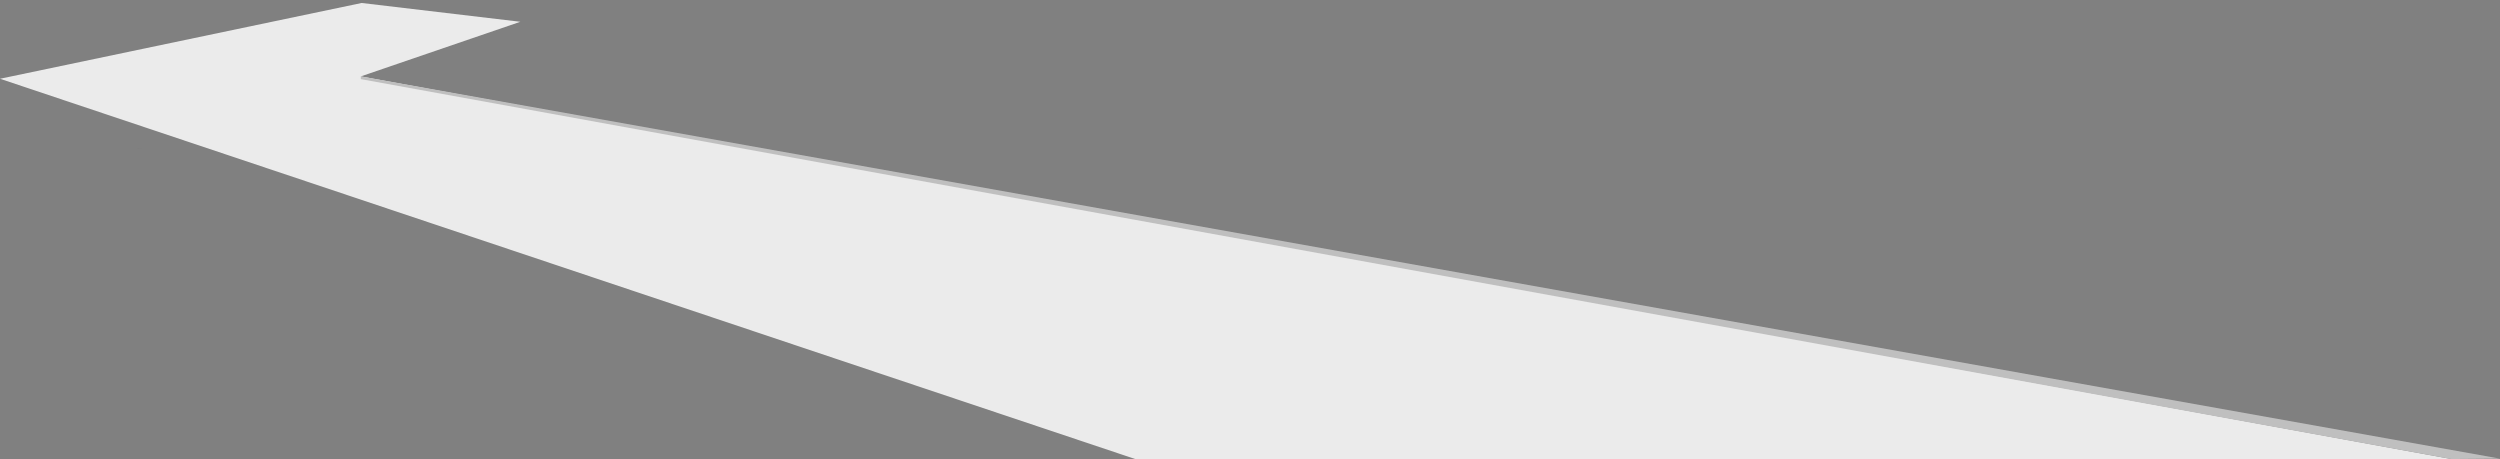 <svg id="Ebene_1" data-name="Ebene 1" xmlns="http://www.w3.org/2000/svg" viewBox="0 0 4110.24 754.7" preserveAspectRatio="xMinYMin meet" width="4110.24" height="754.7"><rect x="0" y="0" width="4110.24" height="754.7" fill="#808080" stroke="none"/><defs><style>.cls-1{fill:#ebebeb;}.cls-2{fill:#bfbfbf;}.cls-3{fill:#4a4a4a;opacity:0.25;isolation:isolate;}</style></defs><title>weg_090516</title><path class="cls-1" d="M594.6 4.9L0 129.5l1866.4 625.2h2163.7L593.2 125.6l262.3-89.8z"/><path class="cls-2" d="M593.2 125.6v4.5l3436.9 624.6 80.14-.66z"/><path class="cls-3" d="M232.7 244.5a8.39 8.39 0 0 0-3.1-.3l-.1-.1c1.3 0 2.9.1 3.2.4zm-5.3-.4h.4a2.19 2.19 0 0 0-.5.3 1.45 1.45 0 0 0-.7.2c-.1-.1-.3-.2-.4-.3a3.73 3.73 0 0 1 1.2-.2z"/></svg>